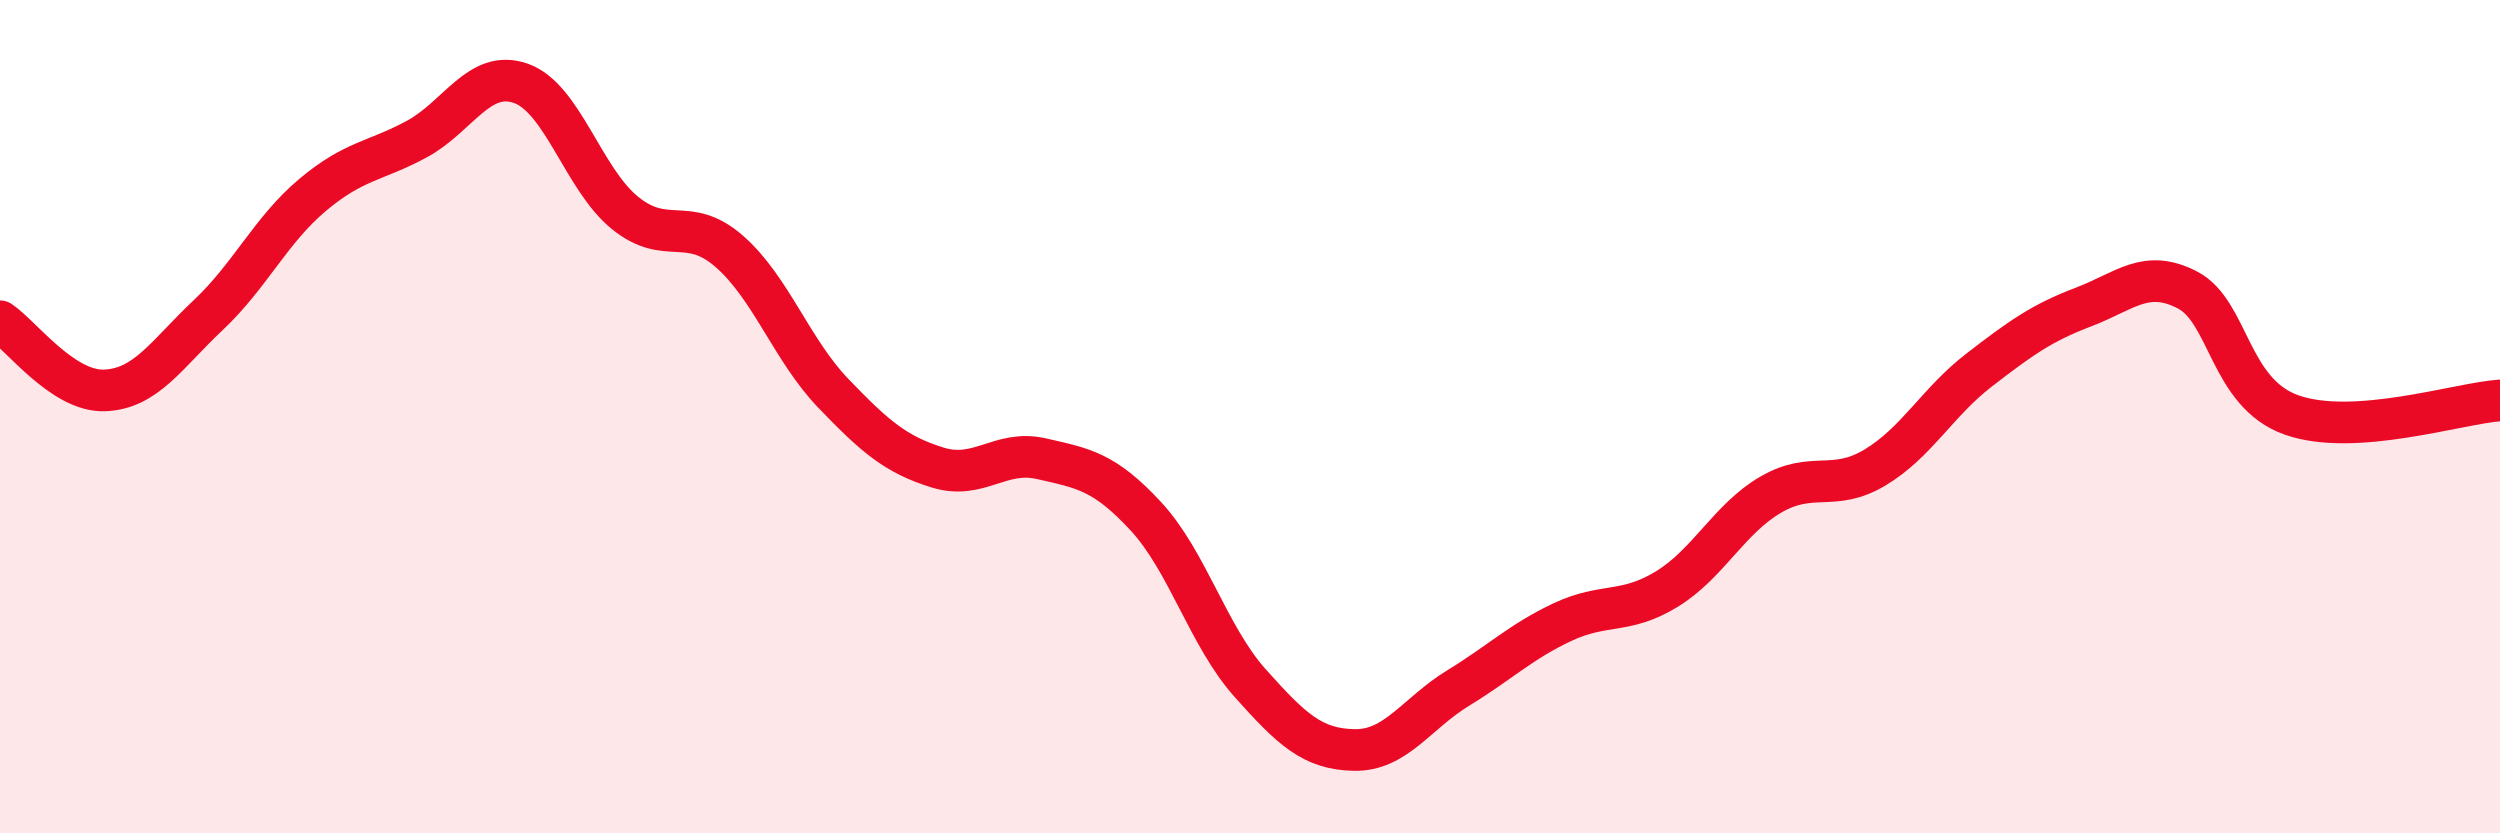 
    <svg width="60" height="20" viewBox="0 0 60 20" xmlns="http://www.w3.org/2000/svg">
      <path
        d="M 0,7.71 C 0.5,8.04 1.5,9.4 2.5,9.37 C 3.5,9.34 4,8.5 5,7.56 C 6,6.62 6.5,5.52 7.5,4.68 C 8.5,3.84 9,3.88 10,3.34 C 11,2.8 11.5,1.65 12.5,2 C 13.5,2.35 14,4.3 15,5.11 C 16,5.92 16.5,5.16 17.5,6.03 C 18.5,6.9 19,8.4 20,9.44 C 21,10.48 21.5,10.91 22.5,11.22 C 23.5,11.53 24,10.78 25,11.01 C 26,11.24 26.5,11.31 27.5,12.39 C 28.5,13.47 29,15.27 30,16.39 C 31,17.51 31.5,17.98 32.5,18 C 33.5,18.02 34,17.12 35,16.51 C 36,15.9 36.5,15.4 37.5,14.93 C 38.5,14.46 39,14.75 40,14.14 C 41,13.53 41.5,12.45 42.5,11.87 C 43.5,11.29 44,11.82 45,11.22 C 46,10.62 46.5,9.65 47.5,8.88 C 48.5,8.11 49,7.75 50,7.37 C 51,6.99 51.5,6.44 52.5,6.96 C 53.5,7.48 53.5,9.43 55,9.96 C 56.5,10.49 59,9.68 60,9.61L60 20L0 20Z"
        fill="#EB0A25"
        opacity="0.1"
        stroke-linecap="round"
        stroke-linejoin="round"
      />
      <path
        d="M 0,7.71 C 0.5,8.04 1.5,9.4 2.5,9.37 C 3.5,9.34 4,8.5 5,7.56 C 6,6.62 6.5,5.52 7.5,4.68 C 8.5,3.84 9,3.88 10,3.34 C 11,2.8 11.5,1.65 12.5,2 C 13.5,2.35 14,4.3 15,5.11 C 16,5.92 16.5,5.16 17.5,6.03 C 18.5,6.9 19,8.4 20,9.44 C 21,10.48 21.5,10.91 22.5,11.22 C 23.5,11.53 24,10.78 25,11.01 C 26,11.24 26.5,11.31 27.5,12.39 C 28.5,13.47 29,15.27 30,16.39 C 31,17.51 31.5,17.98 32.5,18 C 33.5,18.02 34,17.12 35,16.51 C 36,15.9 36.5,15.4 37.5,14.93 C 38.5,14.46 39,14.75 40,14.14 C 41,13.53 41.5,12.45 42.5,11.87 C 43.5,11.29 44,11.82 45,11.22 C 46,10.62 46.5,9.65 47.5,8.88 C 48.5,8.11 49,7.75 50,7.37 C 51,6.99 51.5,6.44 52.5,6.96 C 53.5,7.48 53.5,9.43 55,9.96 C 56.5,10.49 59,9.68 60,9.61"
        stroke="#EB0A25"
        stroke-width="1"
        fill="none"
        stroke-linecap="round"
        stroke-linejoin="round"
      />
    </svg>
  